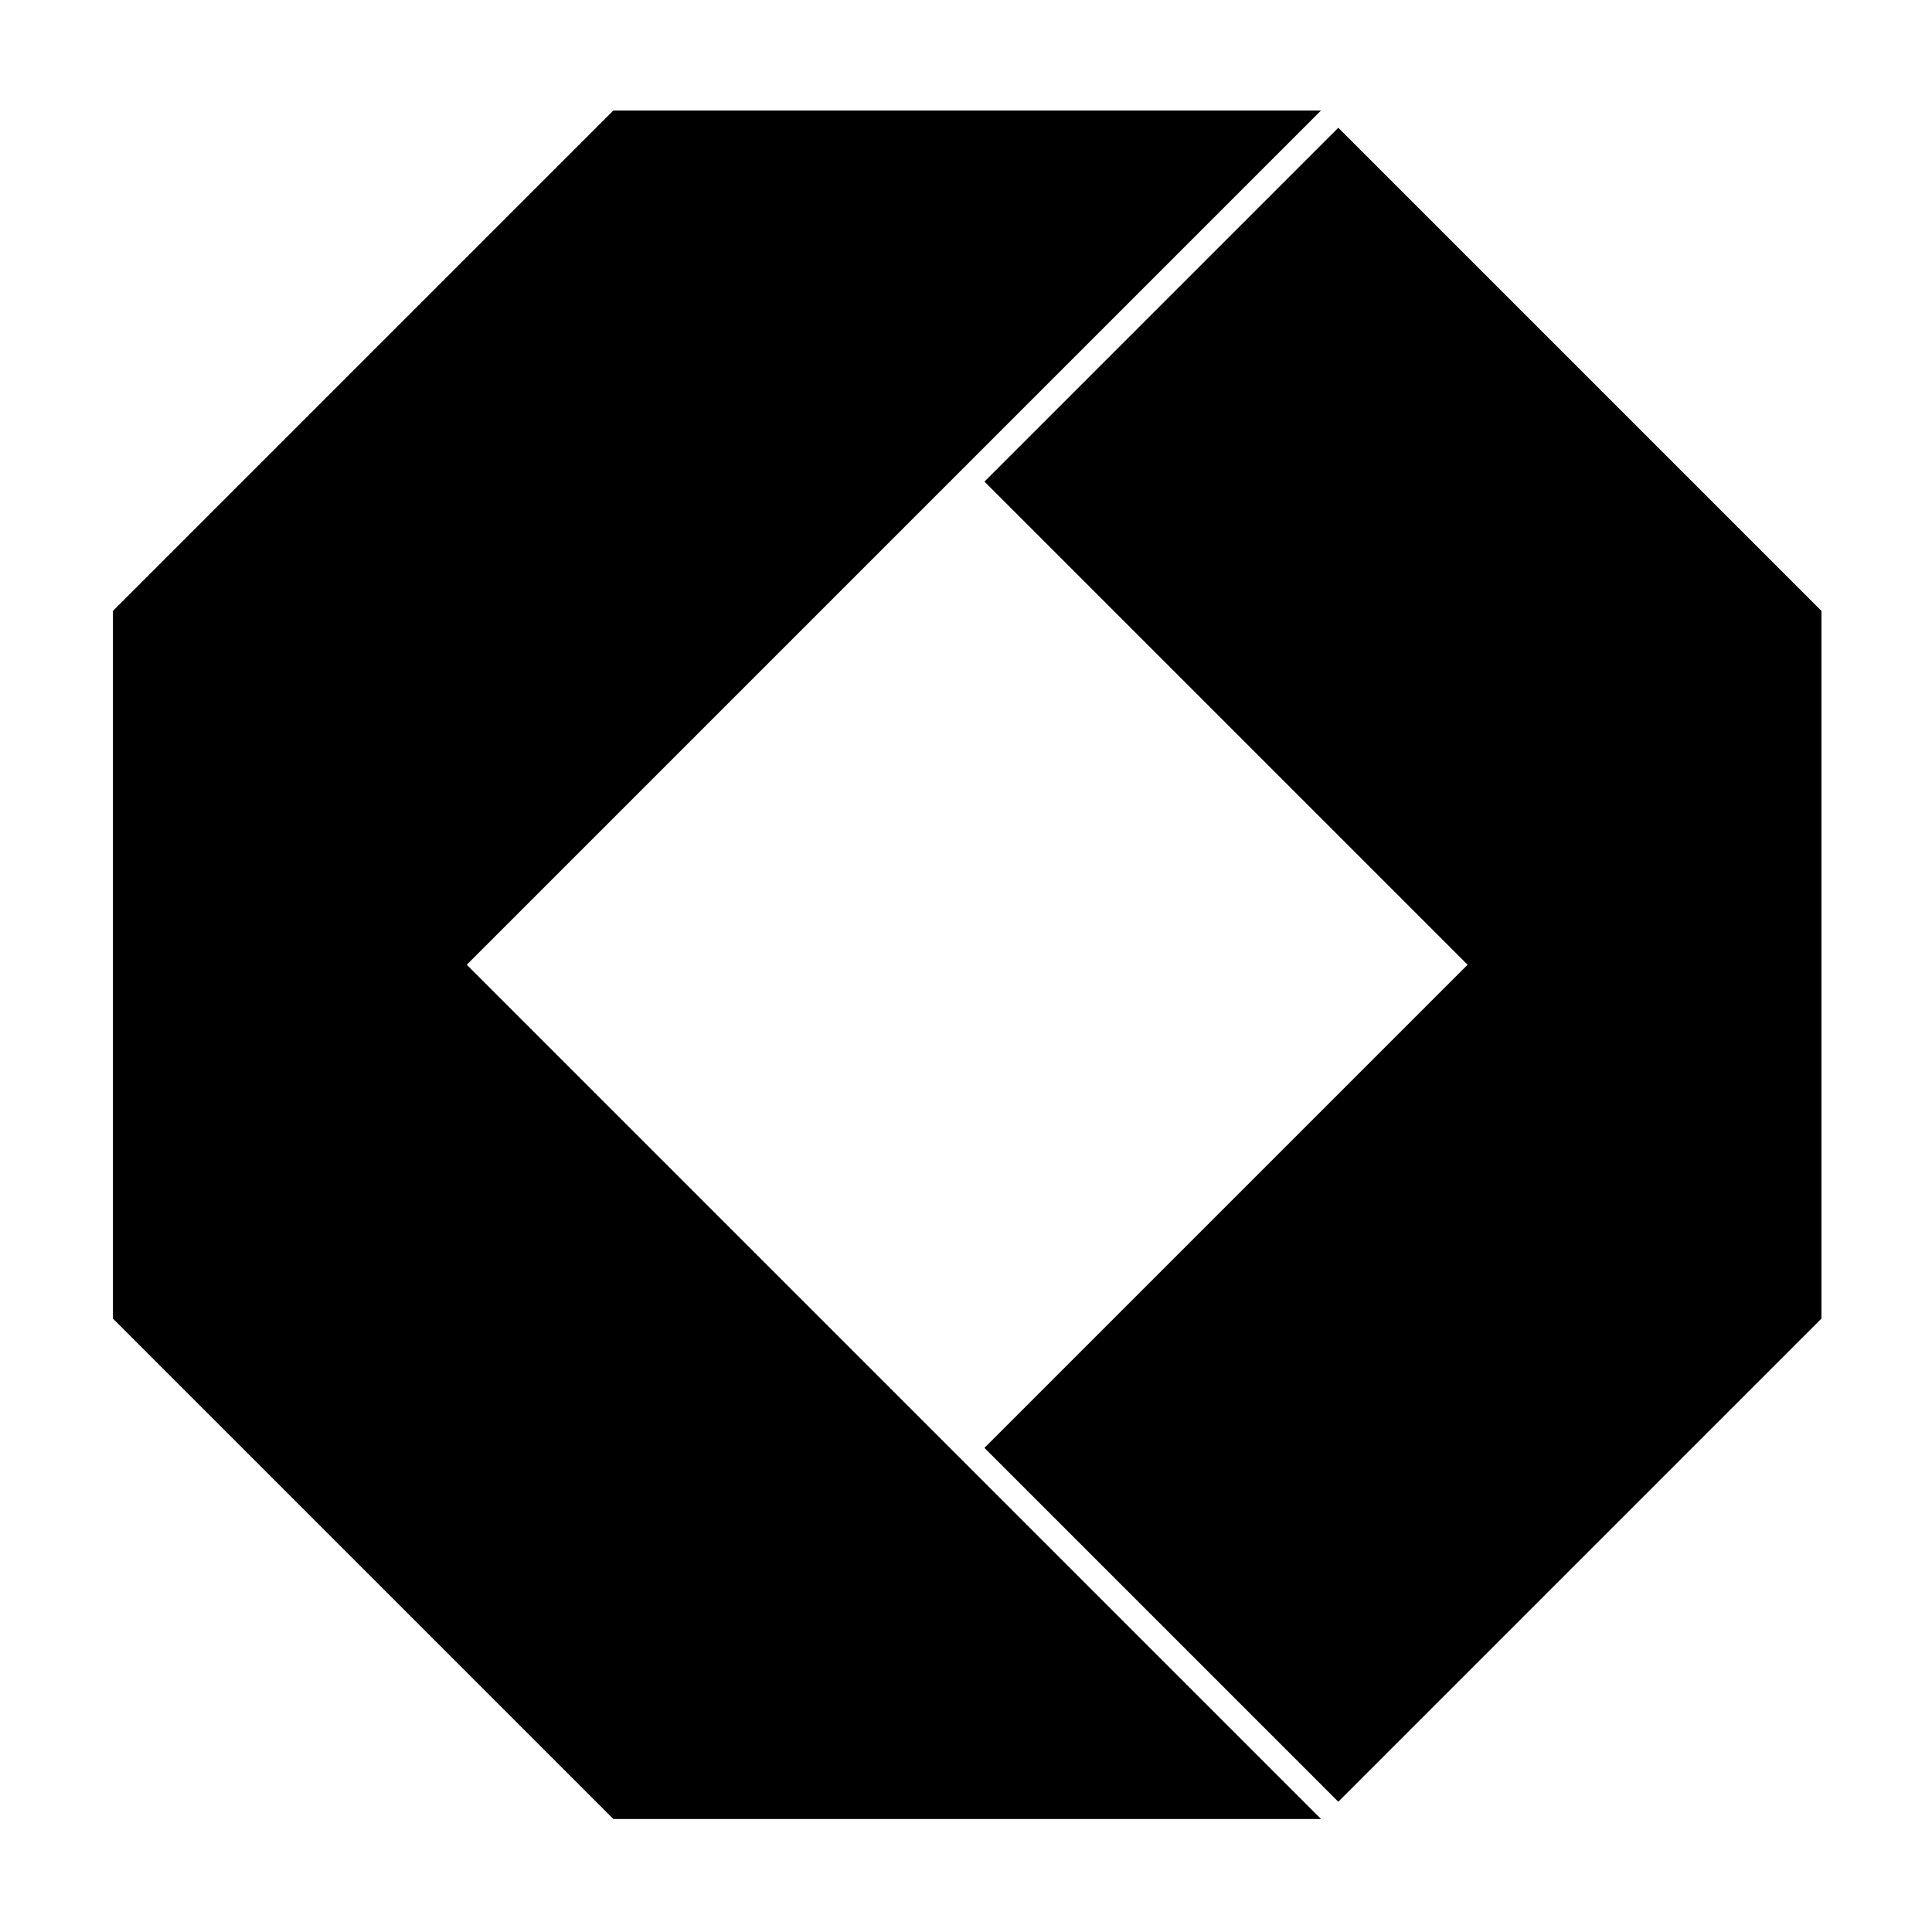 <?xml version="1.0" encoding="UTF-8"?>
<!-- Uploaded to: ICON Repo, www.svgrepo.com, Generator: ICON Repo Mixer Tools -->
<svg fill="#000000" width="800px" height="800px" version="1.1" viewBox="144 144 512 512" xmlns="http://www.w3.org/2000/svg">
 <g>
  <path d="m173.93 305.9 132.62-132.62h187.54l-226.39 226.39 226.39 226.39h-187.54l-132.62-132.62z"/>
  <path d="m404.89 271.63 93.773-93.773 128.04 128.04v187.54l-128.04 128.04-93.773-93.77 128.04-128.04z"/>
 </g>
</svg>